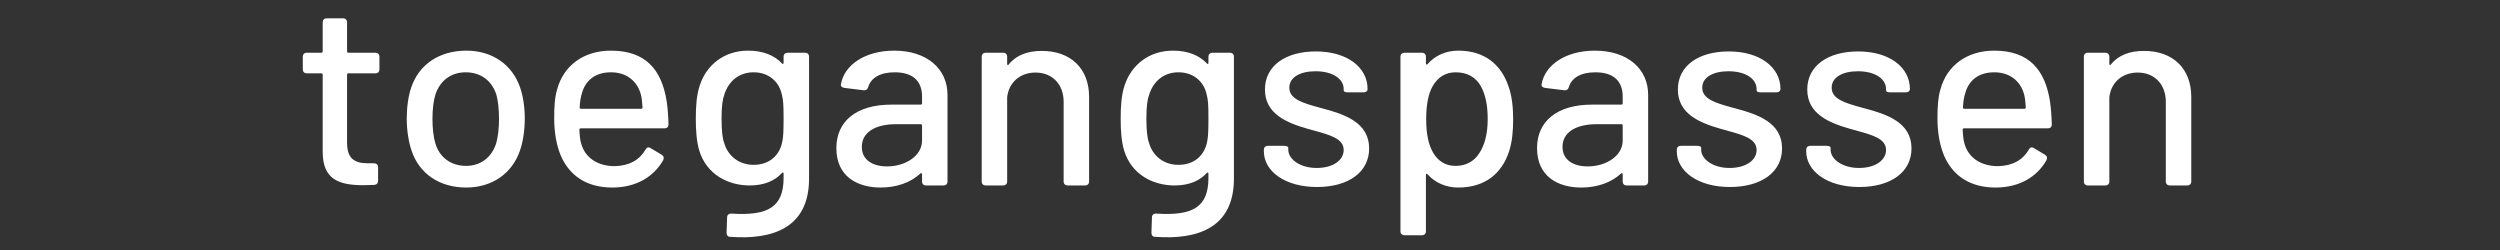 <?xml version="1.0" encoding="UTF-8"?>
<svg xmlns="http://www.w3.org/2000/svg" xmlns:xlink="http://www.w3.org/1999/xlink" width="300pt" height="30pt" viewBox="0 0 300 30" version="1.2">
<rect x="0" y="0" width="300" height="30" fill="#333333" stroke="none"/>
<defs>
<clipPath id="clip1">
  <path d="M 36.27 2 L 263 2 L 263 28.512 L 36.27 28.512 Z M 36.27 2 "/>
</clipPath>
</defs>
<g id="surface1">
<g clip-path="url(#clip1)" clip-rule="nonzero">
<path style=" stroke:none;fill-rule:nonzero;fill:rgb(100%,100%,100%);fill-opacity:1;" d="M 43.59 22.223 C 44.035 22.223 44.449 22.191 44.895 22.191 C 45.215 22.16 45.371 21.973 45.371 21.691 L 45.371 20.062 C 45.371 19.781 45.18 19.594 44.895 19.594 L 44.133 19.594 C 42.445 19.594 41.648 18.938 41.648 17.121 L 41.648 8.957 C 41.648 8.863 41.711 8.801 41.809 8.801 L 45.055 8.801 C 45.34 8.801 45.531 8.613 45.531 8.332 L 45.531 6.797 C 45.531 6.516 45.34 6.328 45.055 6.328 L 41.809 6.328 C 41.711 6.328 41.648 6.266 41.648 6.172 L 41.648 2.668 C 41.648 2.387 41.457 2.199 41.172 2.199 L 39.199 2.199 C 38.91 2.199 38.723 2.387 38.723 2.668 L 38.723 6.172 C 38.723 6.266 38.656 6.328 38.562 6.328 L 36.812 6.328 C 36.523 6.328 36.336 6.516 36.336 6.797 L 36.336 8.332 C 36.336 8.613 36.523 8.801 36.812 8.801 L 38.562 8.801 C 38.656 8.801 38.723 8.863 38.723 8.957 L 38.723 18.219 C 38.723 21.504 40.629 22.223 43.59 22.223 Z M 55.938 22.504 C 59.023 22.504 61.445 20.848 62.398 18.062 C 62.781 16.965 62.973 15.559 62.973 14.211 C 62.973 12.898 62.781 11.523 62.398 10.457 C 61.445 7.734 59.055 6.078 55.969 6.078 C 52.723 6.078 50.273 7.734 49.352 10.488 C 49 11.492 48.809 12.867 48.809 14.242 C 48.809 15.621 49.031 17.027 49.383 18.062 C 50.305 20.848 52.754 22.504 55.938 22.504 Z M 55.938 19.906 C 54.125 19.906 52.754 18.906 52.246 17.215 C 52.023 16.496 51.895 15.402 51.895 14.277 C 51.895 13.117 52.023 12.055 52.246 11.367 C 52.789 9.676 54.125 8.676 55.875 8.676 C 57.688 8.676 59.023 9.676 59.566 11.367 C 59.758 12.055 59.883 13.117 59.883 14.277 C 59.883 15.34 59.758 16.465 59.535 17.215 C 58.992 18.906 57.656 19.906 55.938 19.906 Z M 73.473 22.504 C 76.367 22.504 78.469 21.191 79.582 19.219 C 79.711 18.938 79.648 18.719 79.391 18.562 L 78.086 17.781 C 77.801 17.594 77.609 17.688 77.449 17.969 C 76.75 19.188 75.508 19.906 73.758 19.938 C 71.66 19.938 70.195 18.875 69.75 17.246 C 69.621 16.871 69.559 16.309 69.527 15.559 C 69.527 15.465 69.59 15.402 69.688 15.402 L 79.742 15.402 C 80.027 15.402 80.219 15.246 80.219 14.934 C 80.188 13.867 80.125 12.961 79.996 12.117 C 79.391 8.363 77.484 6.078 73.312 6.078 C 70.004 6.078 67.617 7.891 66.852 10.738 C 66.566 11.711 66.504 12.773 66.504 14.211 C 66.504 15.934 66.789 17.469 67.301 18.688 C 68.348 21.098 70.418 22.504 73.473 22.504 Z M 76.941 13.055 L 69.719 13.055 C 69.621 13.055 69.559 12.992 69.559 12.898 C 69.59 12.211 69.688 11.617 69.844 11.145 C 70.258 9.676 71.406 8.676 73.312 8.676 C 75.223 8.676 76.496 9.77 76.91 11.367 C 77.004 11.711 77.07 12.273 77.102 12.898 C 77.102 12.992 77.039 13.055 76.941 13.055 Z M 97.086 21.441 L 97.086 6.797 C 97.086 6.516 96.895 6.328 96.609 6.328 L 94.508 6.328 C 94.223 6.328 94.031 6.516 94.031 6.797 L 94.031 7.547 C 94.031 7.672 93.938 7.734 93.84 7.609 C 92.918 6.641 91.582 6.078 89.766 6.078 C 86.902 6.078 84.77 7.797 83.977 10.238 C 83.594 11.367 83.496 12.711 83.496 14.242 C 83.496 15.684 83.594 16.996 83.91 18.062 C 84.801 20.973 87.41 22.254 89.957 22.254 C 91.773 22.254 93.012 21.66 93.84 20.754 C 93.938 20.66 94.031 20.691 94.031 20.816 L 94.031 21.348 C 94.031 24.852 92.152 25.914 87.793 25.633 C 87.477 25.602 87.254 25.789 87.254 26.07 L 87.188 27.918 C 87.188 28.199 87.316 28.418 87.633 28.418 C 92.664 28.793 97.086 27.387 97.086 21.441 Z M 90.434 19.781 C 88.59 19.781 87.316 18.625 86.902 17.152 C 86.711 16.684 86.586 15.746 86.586 14.211 C 86.586 12.742 86.711 11.898 86.934 11.305 C 87.41 9.832 88.59 8.676 90.434 8.676 C 92.281 8.676 93.488 9.832 93.809 11.305 L 93.82 11.344 L 93.84 11.426 C 93.977 11.988 94.031 12.461 94.031 14.211 C 94.031 15.738 93.992 16.324 93.91 16.805 L 93.895 16.883 C 93.883 16.945 93.871 17.012 93.855 17.074 L 93.84 17.152 C 93.523 18.594 92.375 19.781 90.434 19.781 Z M 105.68 22.504 C 107.59 22.504 109.273 21.91 110.453 20.816 C 110.547 20.723 110.645 20.785 110.645 20.91 L 110.645 21.785 C 110.645 22.066 110.836 22.254 111.121 22.254 L 113.223 22.254 C 113.508 22.254 113.699 22.066 113.699 21.785 L 113.699 11.367 C 113.699 8.301 111.281 6.078 107.301 6.078 C 103.801 6.078 101.289 7.797 100.906 10.145 C 100.875 10.363 101.062 10.52 101.352 10.551 L 103.641 10.832 C 103.93 10.863 104.086 10.738 104.184 10.457 C 104.5 9.363 105.582 8.676 107.367 8.676 C 109.625 8.676 110.645 9.801 110.645 11.586 L 110.645 12.398 C 110.645 12.492 110.578 12.555 110.484 12.555 L 106.953 12.555 C 102.75 12.555 100.363 14.559 100.363 17.781 C 100.363 21.129 102.816 22.504 105.68 22.504 Z M 106.441 19.969 C 104.758 19.969 103.418 19.219 103.418 17.625 C 103.418 15.871 105.043 14.902 107.523 14.902 L 110.484 14.902 C 110.578 14.902 110.645 14.965 110.645 15.059 L 110.645 16.871 C 110.645 18.719 108.637 19.969 106.441 19.969 Z M 120.383 22.254 C 120.668 22.254 120.859 22.066 120.859 21.785 L 120.859 11.648 C 121.082 9.863 122.418 8.707 124.266 8.707 C 126.301 8.707 127.637 10.145 127.637 12.211 L 127.637 21.785 C 127.637 22.066 127.828 22.254 128.113 22.254 L 130.215 22.254 C 130.5 22.254 130.691 22.066 130.691 21.785 L 130.691 11.617 C 130.691 8.238 128.496 6.109 125.027 6.109 C 123.309 6.109 121.941 6.609 121.02 7.766 C 120.953 7.859 120.859 7.797 120.859 7.672 L 120.859 6.797 C 120.859 6.516 120.668 6.328 120.383 6.328 L 118.281 6.328 C 117.996 6.328 117.805 6.516 117.805 6.797 L 117.805 21.785 C 117.805 22.066 117.996 22.254 118.281 22.254 Z M 148.07 21.441 L 148.07 6.797 C 148.07 6.516 147.879 6.328 147.59 6.328 L 145.492 6.328 C 145.203 6.328 145.012 6.516 145.012 6.797 L 145.012 7.547 C 145.012 7.672 144.918 7.734 144.824 7.609 C 143.898 6.641 142.562 6.078 140.75 6.078 C 137.887 6.078 135.754 7.797 134.957 10.238 C 134.574 11.367 134.48 12.711 134.48 14.242 C 134.48 15.684 134.574 16.996 134.895 18.062 C 135.785 20.973 138.395 22.254 140.941 22.254 C 142.754 22.254 143.996 21.66 144.824 20.754 C 144.918 20.66 145.012 20.691 145.012 20.816 L 145.012 21.348 C 145.012 24.852 143.137 25.914 138.777 25.633 C 138.457 25.602 138.234 25.789 138.234 26.07 L 138.172 27.918 C 138.172 28.199 138.297 28.418 138.617 28.418 C 143.645 28.793 148.07 27.387 148.07 21.441 Z M 141.418 19.781 C 139.57 19.781 138.297 18.625 137.887 17.152 C 137.695 16.684 137.566 15.746 137.566 14.211 C 137.566 12.742 137.695 11.898 137.918 11.305 C 138.395 9.832 139.57 8.676 141.418 8.676 C 143.262 8.676 144.473 9.832 144.789 11.305 L 144.801 11.344 L 144.82 11.426 C 144.957 11.988 145.012 12.461 145.012 14.211 C 145.012 15.738 144.973 16.324 144.891 16.805 L 144.879 16.883 C 144.867 16.945 144.852 17.012 144.84 17.074 L 144.824 17.152 C 144.504 18.594 143.359 19.781 141.418 19.781 Z M 158.031 22.441 C 161.816 22.441 164.297 20.66 164.297 17.812 C 164.297 14.711 161.383 13.73 158.754 13.023 L 158.566 12.973 C 158.473 12.949 158.379 12.922 158.285 12.898 C 156.246 12.336 154.719 11.867 154.719 10.52 C 154.719 9.27 156.023 8.551 157.871 8.551 C 160.004 8.551 161.242 9.52 161.242 10.676 L 161.242 10.863 C 161.242 10.988 161.434 11.082 161.723 11.082 L 163.629 11.082 C 163.918 11.082 164.109 10.926 164.109 10.676 C 164.109 8.078 161.656 6.172 157.902 6.172 C 154.273 6.172 151.793 7.891 151.793 10.738 C 151.793 13.668 154.391 14.734 156.965 15.469 L 157.16 15.523 C 157.355 15.578 157.551 15.633 157.742 15.684 C 159.652 16.215 161.242 16.652 161.242 18 C 161.242 19.219 159.973 20.156 157.996 20.156 C 155.992 20.156 154.594 19.094 154.594 17.969 L 154.594 17.719 C 154.594 17.594 154.402 17.5 154.113 17.5 L 152.141 17.5 C 151.855 17.5 151.664 17.688 151.664 17.969 L 151.664 18.156 C 151.664 20.535 154.18 22.441 158.031 22.441 Z M 170.633 28.23 C 170.918 28.23 171.109 28.043 171.109 27.762 L 171.109 20.973 C 171.109 20.848 171.203 20.816 171.301 20.91 C 172.223 21.941 173.527 22.504 174.992 22.504 C 178.207 22.504 180.242 20.816 181.102 18.125 C 181.453 17.027 181.578 15.746 181.578 14.34 C 181.578 12.805 181.422 11.461 181.008 10.332 C 180.117 7.703 178.109 6.078 174.992 6.078 C 173.527 6.078 172.223 6.641 171.301 7.703 C 171.203 7.797 171.109 7.734 171.109 7.609 L 171.109 6.797 C 171.109 6.516 170.918 6.328 170.633 6.328 L 168.531 6.328 C 168.246 6.328 168.055 6.516 168.055 6.797 L 168.055 27.762 C 168.055 28.043 168.246 28.23 168.531 28.23 Z M 174.672 19.906 C 173.465 19.906 172.574 19.344 171.969 18.312 C 171.426 17.375 171.141 16.09 171.141 14.309 C 171.141 12.586 171.395 11.273 171.906 10.363 C 172.508 9.301 173.434 8.676 174.672 8.676 C 176.074 8.676 177.125 9.27 177.73 10.395 C 178.238 11.336 178.523 12.586 178.523 14.277 C 178.523 16.121 178.141 17.438 177.504 18.406 C 176.871 19.375 175.914 19.906 174.672 19.906 Z M 189.758 22.504 C 191.668 22.504 193.355 21.91 194.531 20.816 C 194.629 20.723 194.723 20.785 194.723 20.91 L 194.723 21.785 C 194.723 22.066 194.914 22.254 195.199 22.254 L 197.301 22.254 C 197.586 22.254 197.777 22.066 197.777 21.785 L 197.777 11.367 C 197.777 8.301 195.359 6.078 191.383 6.078 C 187.879 6.078 185.367 7.797 184.984 10.145 C 184.953 10.363 185.145 10.52 185.43 10.551 L 187.723 10.832 C 188.008 10.863 188.168 10.738 188.262 10.457 C 188.582 9.363 189.664 8.676 191.445 8.676 C 193.703 8.676 194.723 9.801 194.723 11.586 L 194.723 12.398 C 194.723 12.492 194.66 12.555 194.562 12.555 L 191.031 12.555 C 186.832 12.555 184.445 14.559 184.445 17.781 C 184.445 21.129 186.895 22.504 189.758 22.504 Z M 190.523 19.969 C 188.836 19.969 187.5 19.219 187.5 17.625 C 187.5 15.871 189.121 14.902 191.605 14.902 L 194.562 14.902 C 194.66 14.902 194.723 14.965 194.723 15.059 L 194.723 16.871 C 194.723 18.719 192.719 19.969 190.523 19.969 Z M 207.578 22.441 C 211.367 22.441 213.848 20.66 213.848 17.812 C 213.848 14.711 210.934 13.73 208.305 13.023 L 208.117 12.973 C 208.02 12.949 207.926 12.922 207.836 12.898 C 205.797 12.336 204.27 11.867 204.27 10.52 C 204.27 9.27 205.574 8.551 207.422 8.551 C 209.551 8.551 210.793 9.52 210.793 10.676 L 210.793 10.863 C 210.793 10.988 210.984 11.082 211.27 11.082 L 213.18 11.082 C 213.469 11.082 213.656 10.926 213.656 10.676 C 213.656 8.078 211.207 6.172 207.453 6.172 C 203.824 6.172 201.344 7.891 201.344 10.738 C 201.344 13.668 203.941 14.734 206.516 15.469 L 206.711 15.523 C 206.906 15.578 207.102 15.633 207.293 15.684 C 209.203 16.215 210.793 16.652 210.793 18 C 210.793 19.219 209.52 20.156 207.547 20.156 C 205.543 20.156 204.141 19.094 204.141 17.969 L 204.141 17.719 C 204.141 17.594 203.953 17.5 203.664 17.5 L 201.691 17.5 C 201.406 17.5 201.215 17.688 201.215 17.969 L 201.215 18.156 C 201.215 20.535 203.73 22.441 207.578 22.441 Z M 223.109 22.441 C 226.898 22.441 229.379 20.66 229.379 17.812 C 229.379 14.711 226.465 13.73 223.836 13.023 L 223.645 12.973 C 223.551 12.949 223.457 12.922 223.363 12.898 C 221.328 12.336 219.801 11.867 219.801 10.52 C 219.801 9.27 221.105 8.551 222.949 8.551 C 225.082 8.551 226.324 9.52 226.324 10.676 L 226.324 10.863 C 226.324 10.988 226.516 11.082 226.801 11.082 L 228.711 11.082 C 228.996 11.082 229.188 10.926 229.188 10.676 C 229.188 8.078 226.738 6.172 222.98 6.172 C 219.355 6.172 216.871 7.891 216.871 10.738 C 216.871 13.668 219.469 14.734 222.043 15.469 L 222.238 15.523 C 222.434 15.578 222.629 15.633 222.824 15.684 C 224.734 16.215 226.324 16.652 226.324 18 C 226.324 19.219 225.051 20.156 223.078 20.156 C 221.074 20.156 219.672 19.094 219.672 17.969 L 219.672 17.719 C 219.672 17.594 219.48 17.5 219.195 17.5 L 217.223 17.5 C 216.938 17.5 216.746 17.688 216.746 17.969 L 216.746 18.156 C 216.746 20.535 219.258 22.441 223.109 22.441 Z M 239.469 22.504 C 242.363 22.504 244.465 21.191 245.578 19.219 C 245.703 18.938 245.641 18.719 245.387 18.562 L 244.082 17.781 C 243.797 17.594 243.605 17.688 243.445 17.969 C 242.746 19.188 241.504 19.906 239.754 19.938 C 237.652 19.938 236.188 18.875 235.742 17.246 C 235.617 16.871 235.555 16.309 235.52 15.559 C 235.52 15.465 235.586 15.402 235.68 15.402 L 245.738 15.402 C 246.023 15.402 246.215 15.246 246.215 14.934 C 246.184 13.867 246.117 12.961 245.992 12.117 C 245.387 8.363 243.477 6.078 239.309 6.078 C 236 6.078 233.613 7.891 232.848 10.738 C 232.562 11.711 232.496 12.773 232.496 14.211 C 232.496 15.934 232.785 17.469 233.293 18.688 C 234.344 21.098 236.414 22.504 239.469 22.504 Z M 242.938 13.055 L 235.711 13.055 C 235.617 13.055 235.555 12.992 235.555 12.898 C 235.586 12.211 235.68 11.617 235.84 11.145 C 236.254 9.676 237.398 8.676 239.309 8.676 C 241.219 8.676 242.492 9.77 242.902 11.367 C 243 11.711 243.062 12.273 243.094 12.898 C 243.094 12.992 243.031 13.055 242.938 13.055 Z M 252.641 22.254 C 252.93 22.254 253.121 22.066 253.121 21.785 L 253.121 11.648 C 253.344 9.863 254.68 8.707 256.523 8.707 C 258.562 8.707 259.898 10.145 259.898 12.211 L 259.898 21.785 C 259.898 22.066 260.09 22.254 260.375 22.254 L 262.477 22.254 C 262.762 22.254 262.953 22.066 262.953 21.785 L 262.953 11.617 C 262.953 8.238 260.758 6.109 257.289 6.109 C 255.57 6.109 254.203 6.609 253.277 7.766 C 253.215 7.859 253.121 7.797 253.121 7.672 L 253.121 6.797 C 253.121 6.516 252.93 6.328 252.641 6.328 L 250.543 6.328 C 250.254 6.328 250.066 6.516 250.066 6.797 L 250.066 21.785 C 250.066 22.066 250.254 22.254 250.543 22.254 Z M 252.641 22.254 "/>
</g>
</g>
</svg>
